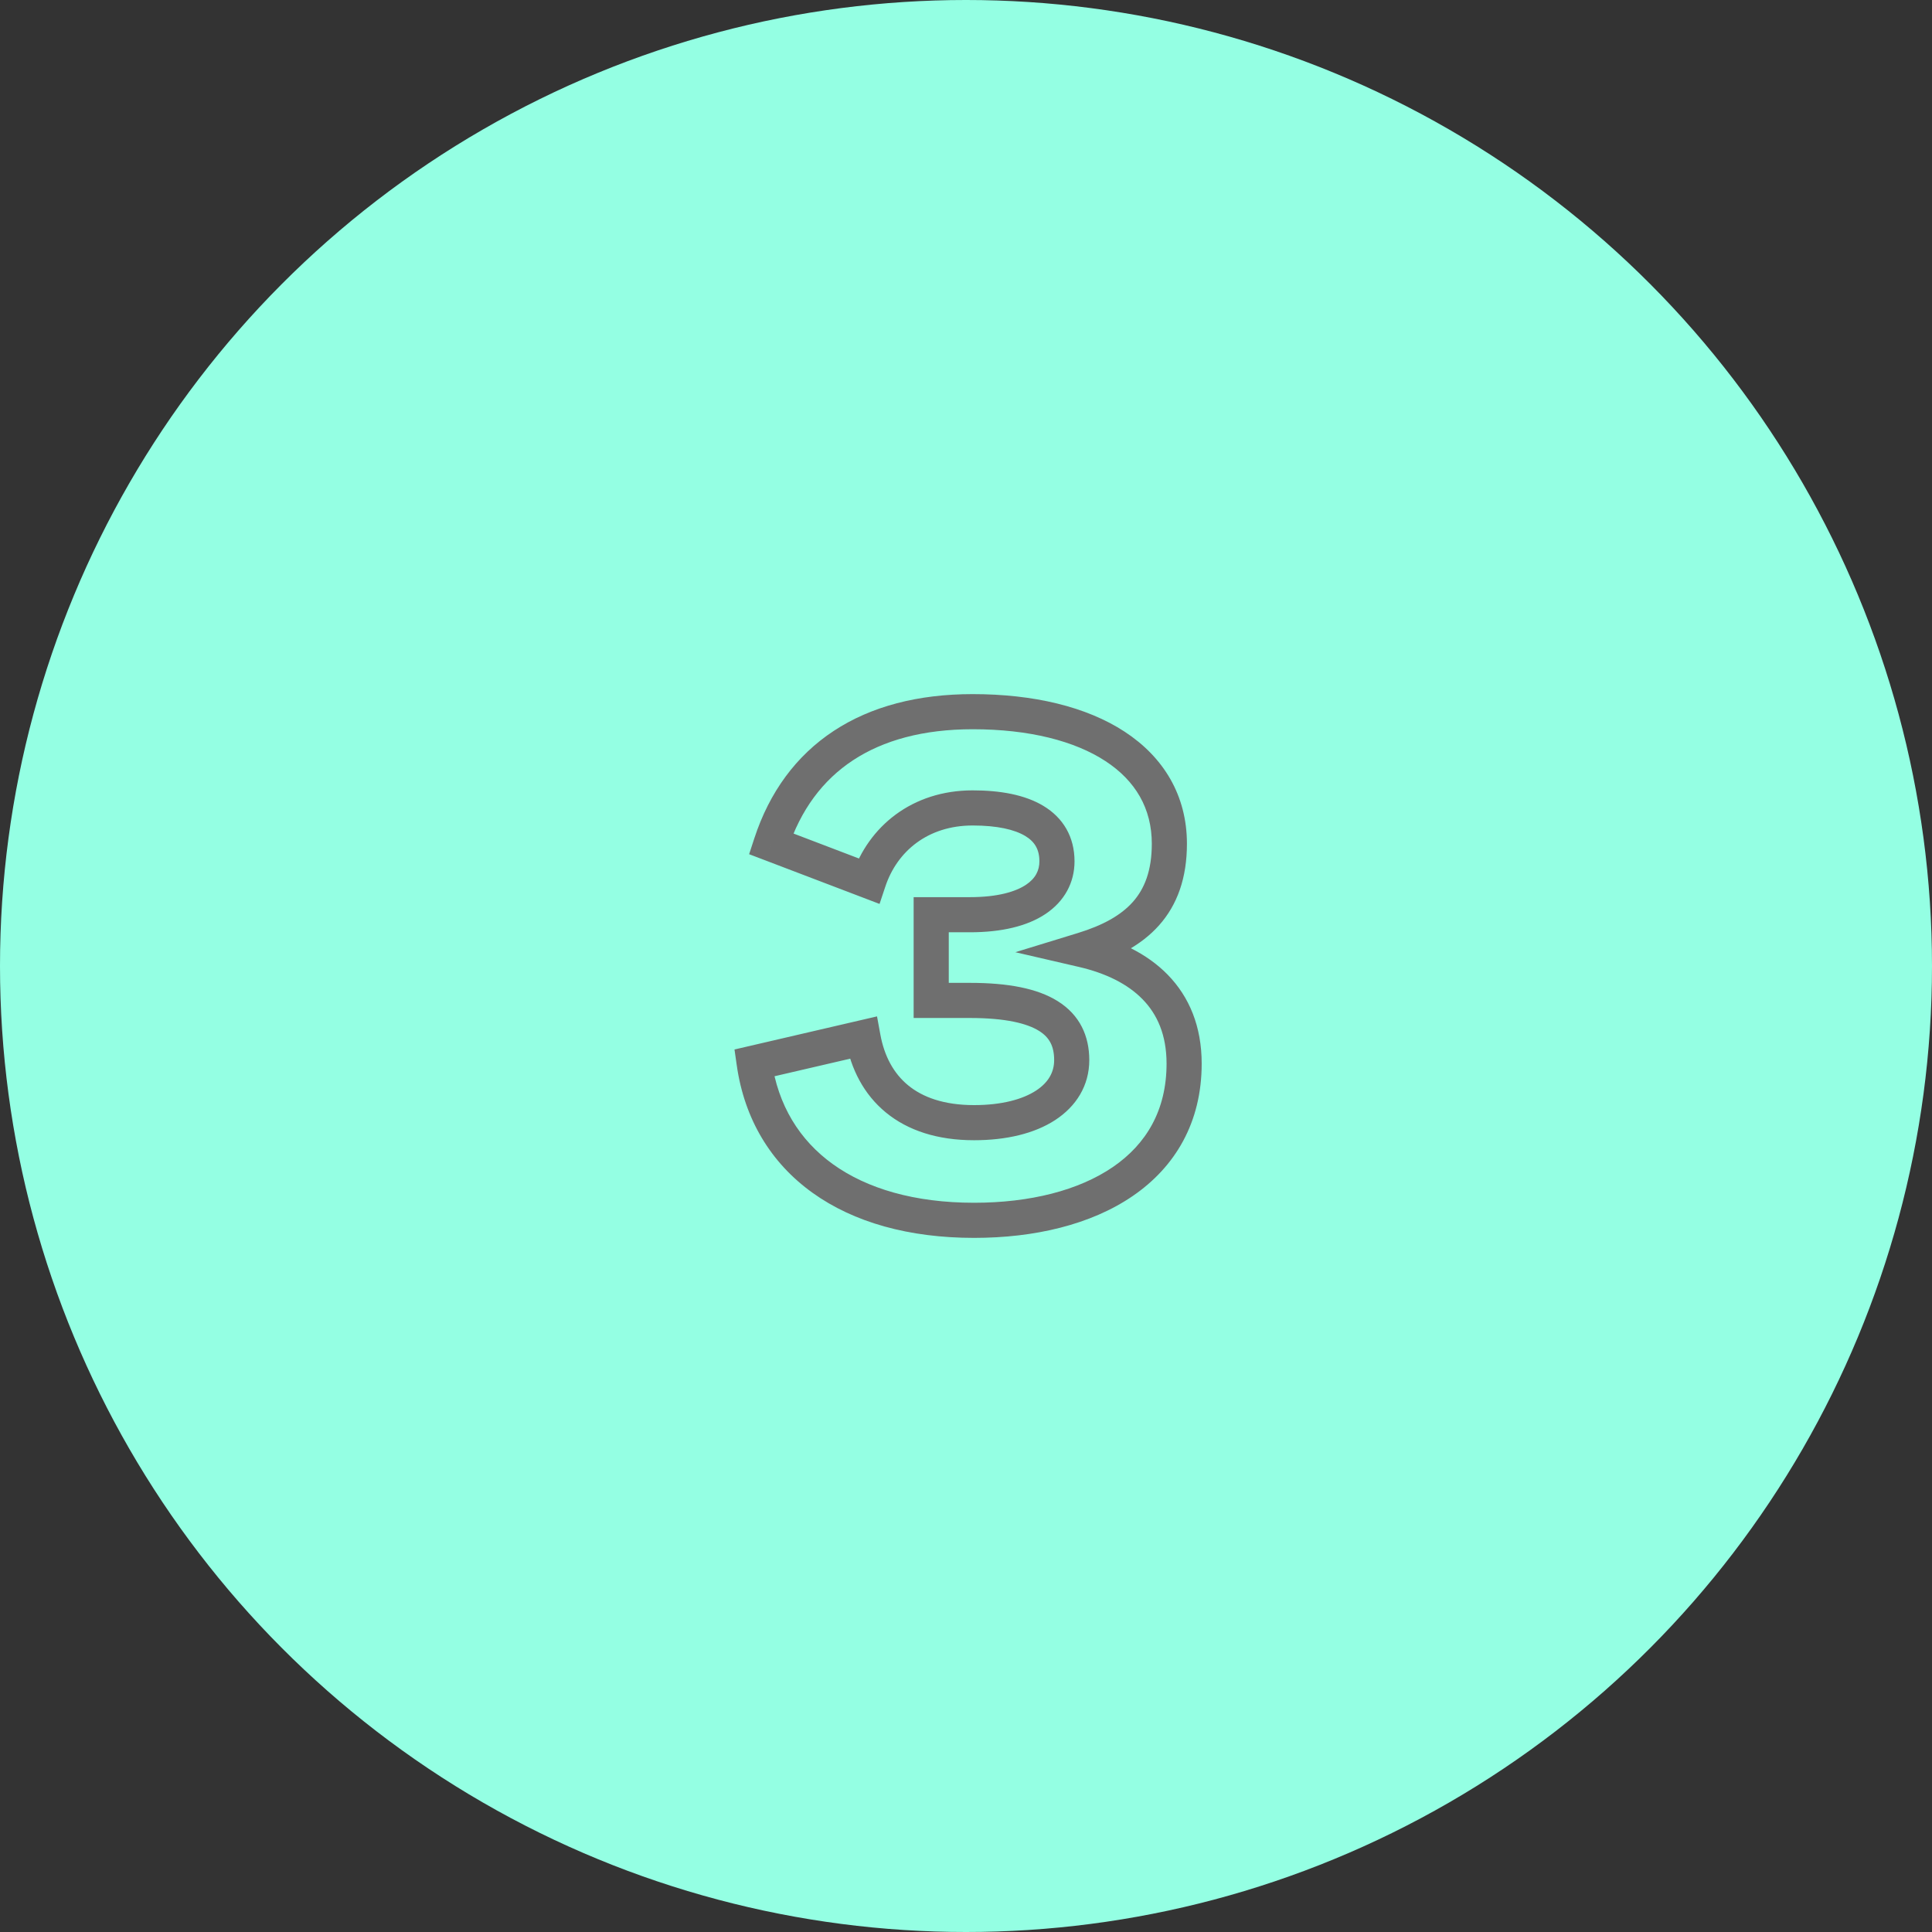 <svg width="110" height="110" viewBox="0 0 110 110" fill="none" xmlns="http://www.w3.org/2000/svg">
<rect x="0" y="0" width="110" height="110" fill="#333333" stroke="none"/>
<circle cx="55" cy="55" r="55" fill="#94FFE3"/>
<path d="M42.939 60.52L42.713 59.546L41.819 59.753L41.949 60.661L42.939 60.52ZM49.139 59.08L50.123 58.9L49.934 57.869L48.913 58.106L49.139 59.08ZM53.019 56.96H52.019V57.96H53.019V56.96ZM53.019 52.08V51.08H52.019V52.08H53.019ZM49.459 50.16L49.103 51.094L50.078 51.466L50.408 50.476L49.459 50.16ZM43.899 48.04L42.949 47.728L42.652 48.635L43.543 48.974L43.899 48.04ZM61.659 54.08L61.366 53.124L57.809 54.215L61.433 55.054L61.659 54.08ZM55.459 68.48C52.07 68.48 49.36 67.675 47.427 66.288C45.511 64.912 44.292 62.919 43.929 60.379L41.949 60.661C42.386 63.721 43.886 66.208 46.261 67.912C48.618 69.605 51.768 70.48 55.459 70.48V68.48ZM43.165 61.494L49.365 60.054L48.913 58.106L42.713 59.546L43.165 61.494ZM48.155 59.26C48.449 60.865 49.177 62.304 50.434 63.337C51.691 64.371 53.382 64.92 55.459 64.92V62.92C53.736 62.92 52.527 62.469 51.704 61.792C50.881 61.116 50.349 60.135 50.123 58.9L48.155 59.26ZM55.459 64.92C57.302 64.92 58.902 64.537 60.075 63.773C61.278 62.99 62.019 61.804 62.019 60.36H60.019C60.019 61.036 59.7 61.63 58.983 62.097C58.236 62.583 57.056 62.92 55.459 62.92V64.92ZM62.019 60.36C62.019 58.984 61.481 57.79 60.225 57.003C59.06 56.272 57.38 55.96 55.219 55.96V57.96C57.258 57.96 58.478 58.268 59.163 58.697C59.757 59.07 60.019 59.576 60.019 60.36H62.019ZM55.219 55.96H53.019V57.96H55.219V55.96ZM54.019 56.96V52.08H52.019V56.96H54.019ZM53.019 53.08H55.219V51.08H53.019V53.08ZM55.219 53.08C57.028 53.08 58.49 52.732 59.53 52.036C60.611 51.313 61.179 50.247 61.179 49.04H59.179C59.179 49.553 58.966 50.007 58.418 50.374C57.828 50.768 56.809 51.08 55.219 51.08V53.08ZM61.179 49.04C61.179 47.641 60.528 46.56 59.405 45.883C58.35 45.248 56.939 45 55.379 45V47C56.779 47 57.767 47.232 58.373 47.597C58.909 47.92 59.179 48.359 59.179 49.04H61.179ZM55.379 45C51.932 45 49.441 47.051 48.51 49.844L50.408 50.476C51.077 48.469 52.826 47 55.379 47V45ZM49.815 49.226L44.255 47.106L43.543 48.974L49.103 51.094L49.815 49.226ZM44.849 48.352C45.587 46.103 46.847 44.418 48.569 43.285C50.299 42.147 52.565 41.52 55.379 41.52V39.52C52.273 39.52 49.599 40.213 47.469 41.615C45.33 43.022 43.811 45.097 42.949 47.728L44.849 48.352ZM55.379 41.52C58.6 41.52 61.188 42.188 62.937 43.332C64.647 44.45 65.579 46.029 65.579 48.04H67.579C67.579 45.291 66.251 43.11 64.031 41.658C61.85 40.232 58.838 39.52 55.379 39.52V41.52ZM65.579 48.04C65.579 49.582 65.16 50.61 64.497 51.355C63.813 52.123 62.778 52.691 61.366 53.124L61.952 55.036C63.54 54.549 64.965 53.837 65.991 52.685C67.037 51.51 67.579 49.978 67.579 48.04H65.579ZM61.433 55.054C62.954 55.407 64.198 56.017 65.053 56.894C65.888 57.748 66.419 58.922 66.419 60.56H68.419C68.419 58.438 67.71 56.752 66.484 55.496C65.28 54.263 63.644 53.513 61.885 53.106L61.433 55.054ZM66.419 60.56C66.419 63.216 65.263 65.143 63.364 66.445C61.422 67.775 58.651 68.48 55.459 68.48V70.48C58.907 70.48 62.115 69.725 64.494 68.095C66.914 66.437 68.419 63.904 68.419 60.56H66.419Z" fill="#6F6F6F"/>
</svg>
